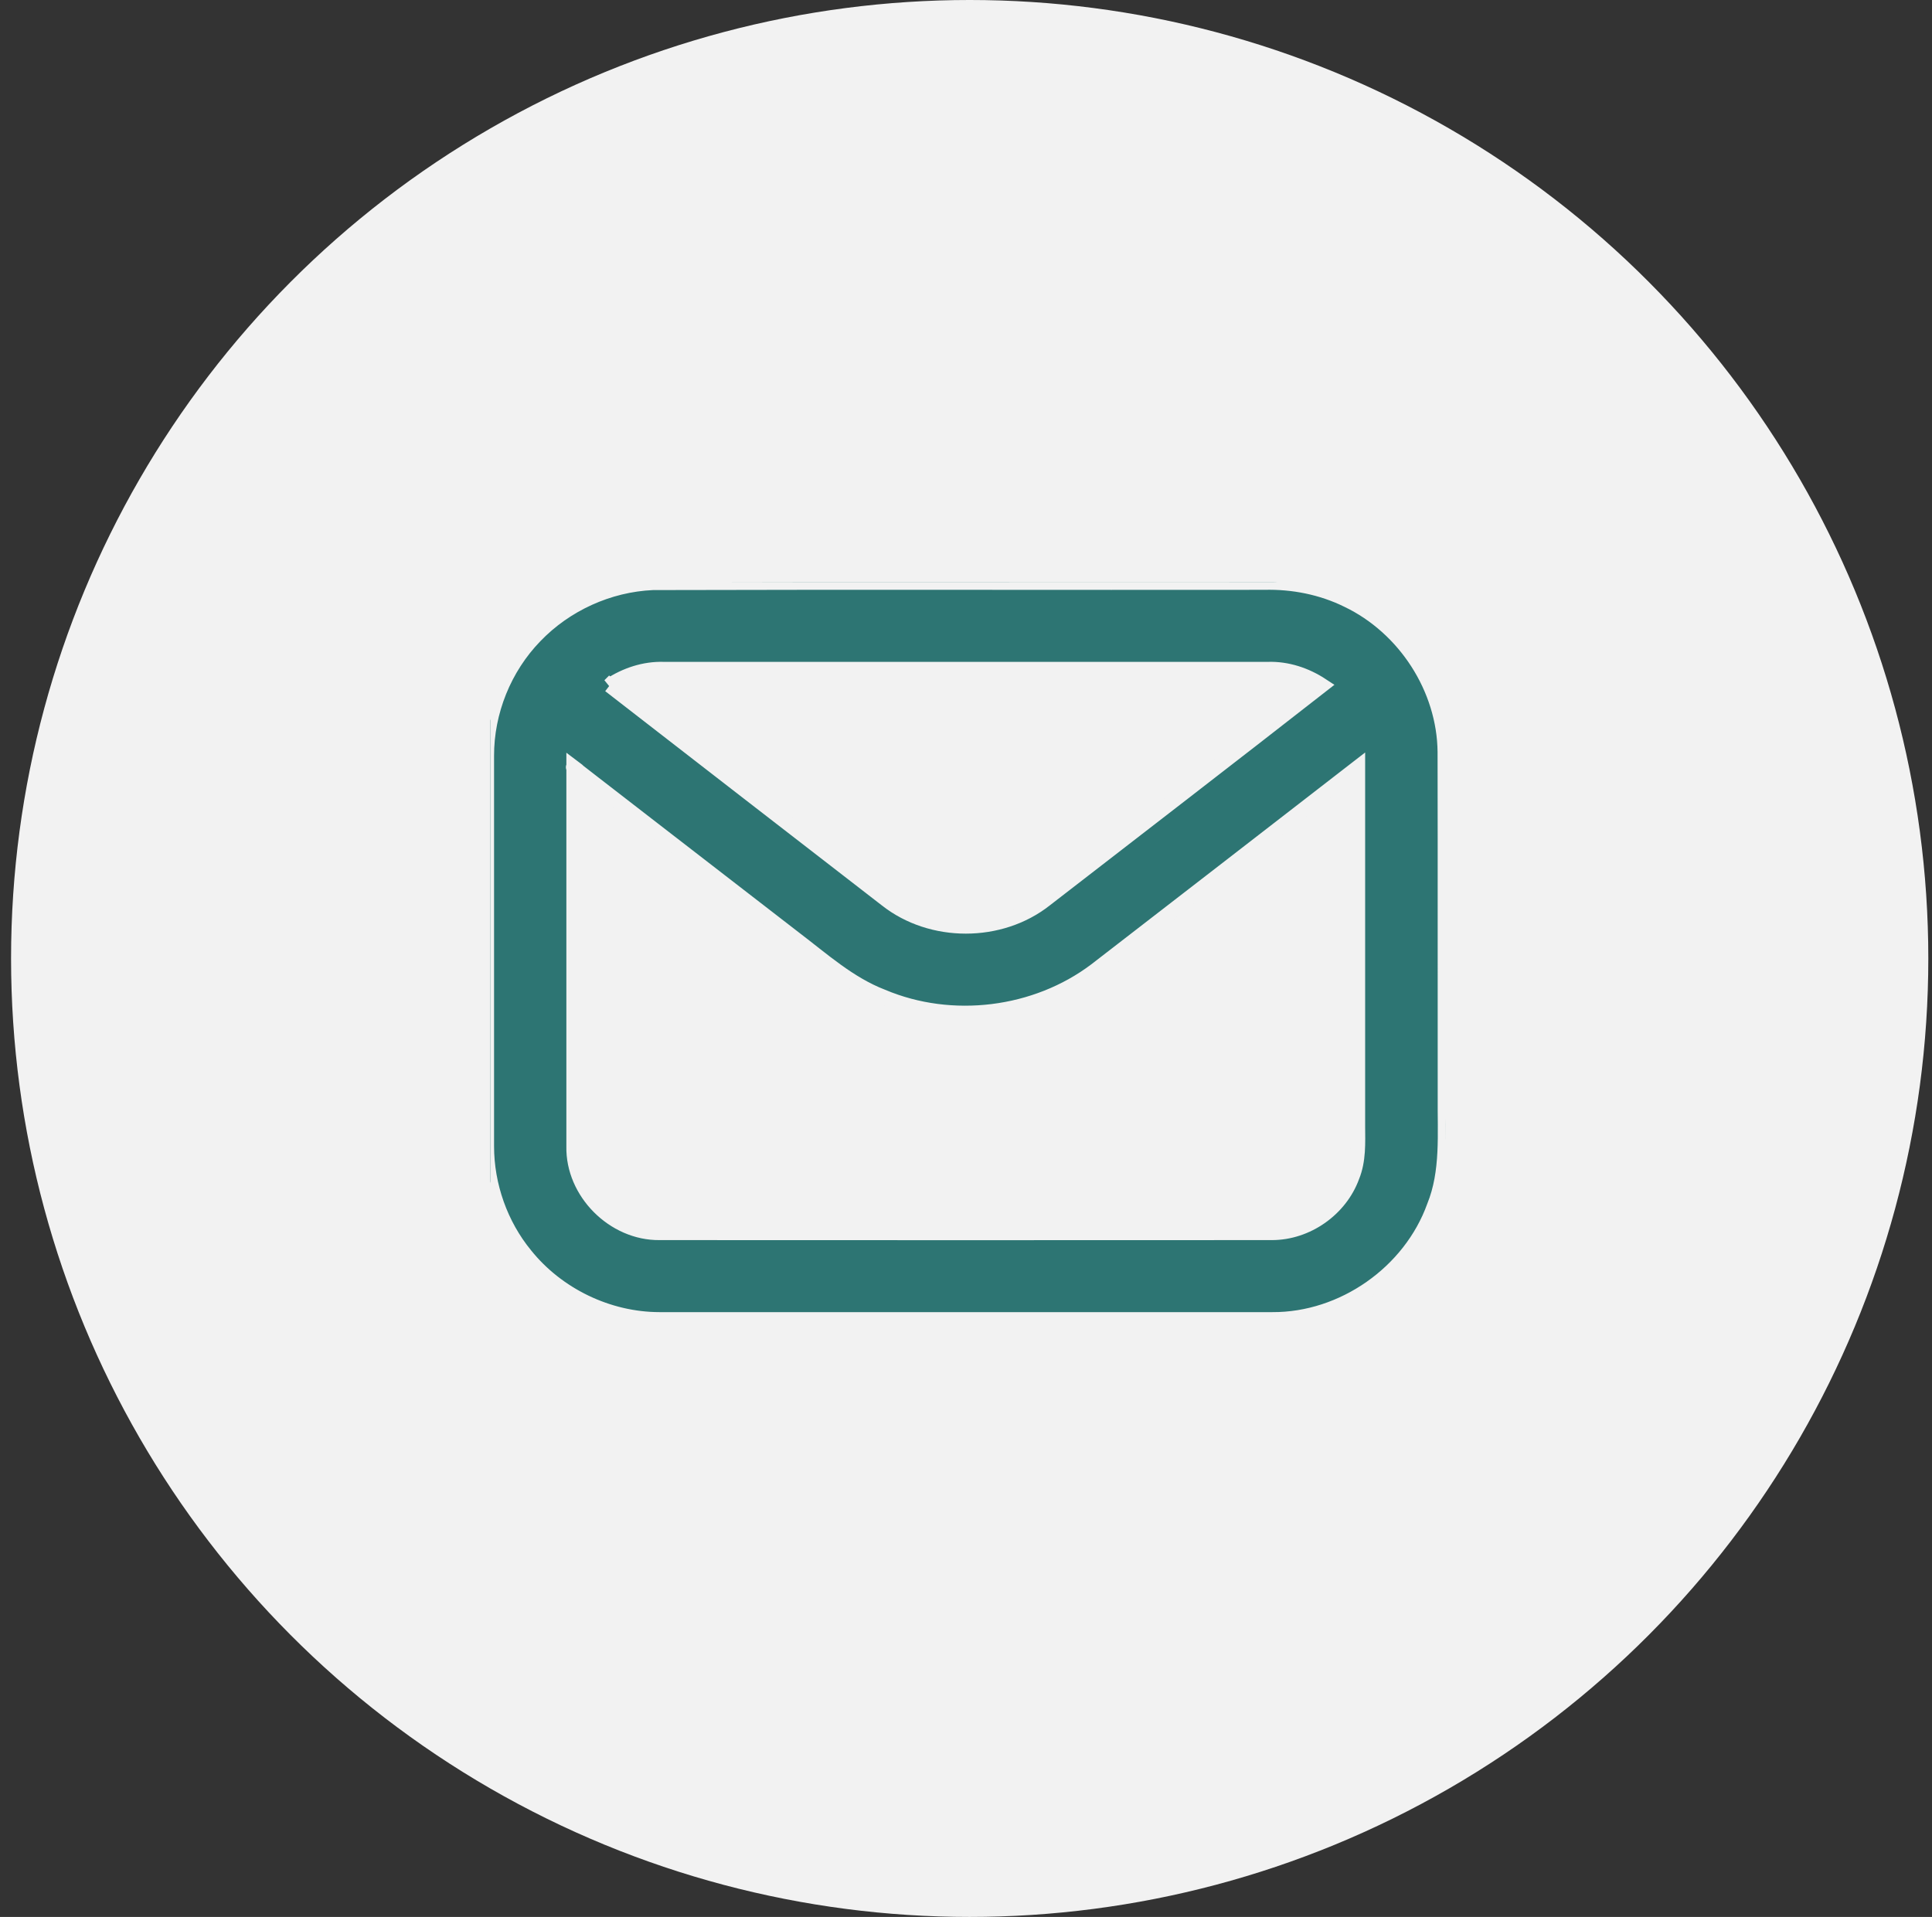 <svg xmlns="http://www.w3.org/2000/svg" width="131" height="130" viewBox="0 0 131 130" fill="none"><rect x="0" y="0" width="131" height="130" fill="#333333" stroke="none"/><circle cx="65.75" cy="65" r="65" fill="#F2F2F2"></circle><g clip-path="url(#clip0_2720_20418)"><g clip-path="url(#clip1_2720_20418)"><path d="M44.262 39.517C58.08 39.476 71.898 39.517 85.716 39.5C87.661 39.451 89.624 39.837 91.371 40.699C95.263 42.562 97.934 46.69 97.975 50.991C97.992 58.796 97.975 66.593 97.984 74.398C97.959 76.877 98.198 79.463 97.242 81.818C95.626 86.299 91.066 89.508 86.276 89.484C72.417 89.492 58.566 89.484 44.707 89.484C41.22 89.476 37.798 87.818 35.622 85.109C33.94 83.057 33 80.398 33 77.731C33 68.908 33 60.085 33 51.262C32.992 48.266 34.187 45.295 36.281 43.136C38.351 40.978 41.269 39.648 44.262 39.517ZM41.343 46.477C47.593 51.327 53.85 56.17 60.108 61.012C63.159 63.417 67.817 63.417 70.867 61.012C77.125 56.17 83.391 51.344 89.624 46.477C88.552 45.771 87.282 45.344 85.98 45.385C72.318 45.385 58.657 45.385 45.004 45.385C43.693 45.344 42.424 45.771 41.335 46.485L41.343 46.477ZM38.903 52.05C38.903 60.618 38.903 69.187 38.903 77.747C38.837 80.85 41.607 83.632 44.715 83.599C58.558 83.607 72.401 83.607 86.243 83.599C88.626 83.599 90.877 82.007 91.685 79.783C92.13 78.691 92.072 77.501 92.064 76.352C92.064 68.251 92.064 60.15 92.064 52.05C86.144 56.629 80.225 61.225 74.297 65.797C70.232 68.867 64.527 69.573 59.828 67.586C57.569 66.716 55.755 65.067 53.85 63.622C48.862 59.764 38.29 51.599 38.895 52.05C39.5 52.5 38.903 52.05 38.903 52.05Z" fill="#2D7573" stroke="#F2F2F2"></path></g></g><defs><clipPath id="clip0_2720_20418"><rect width="65" height="65" fill="white" transform="translate(33.25 32.5)"></rect></clipPath><clipPath id="clip1_2720_20418"><rect width="65" height="50" fill="white" transform="translate(33 39.5)"></rect></clipPath></defs></svg>